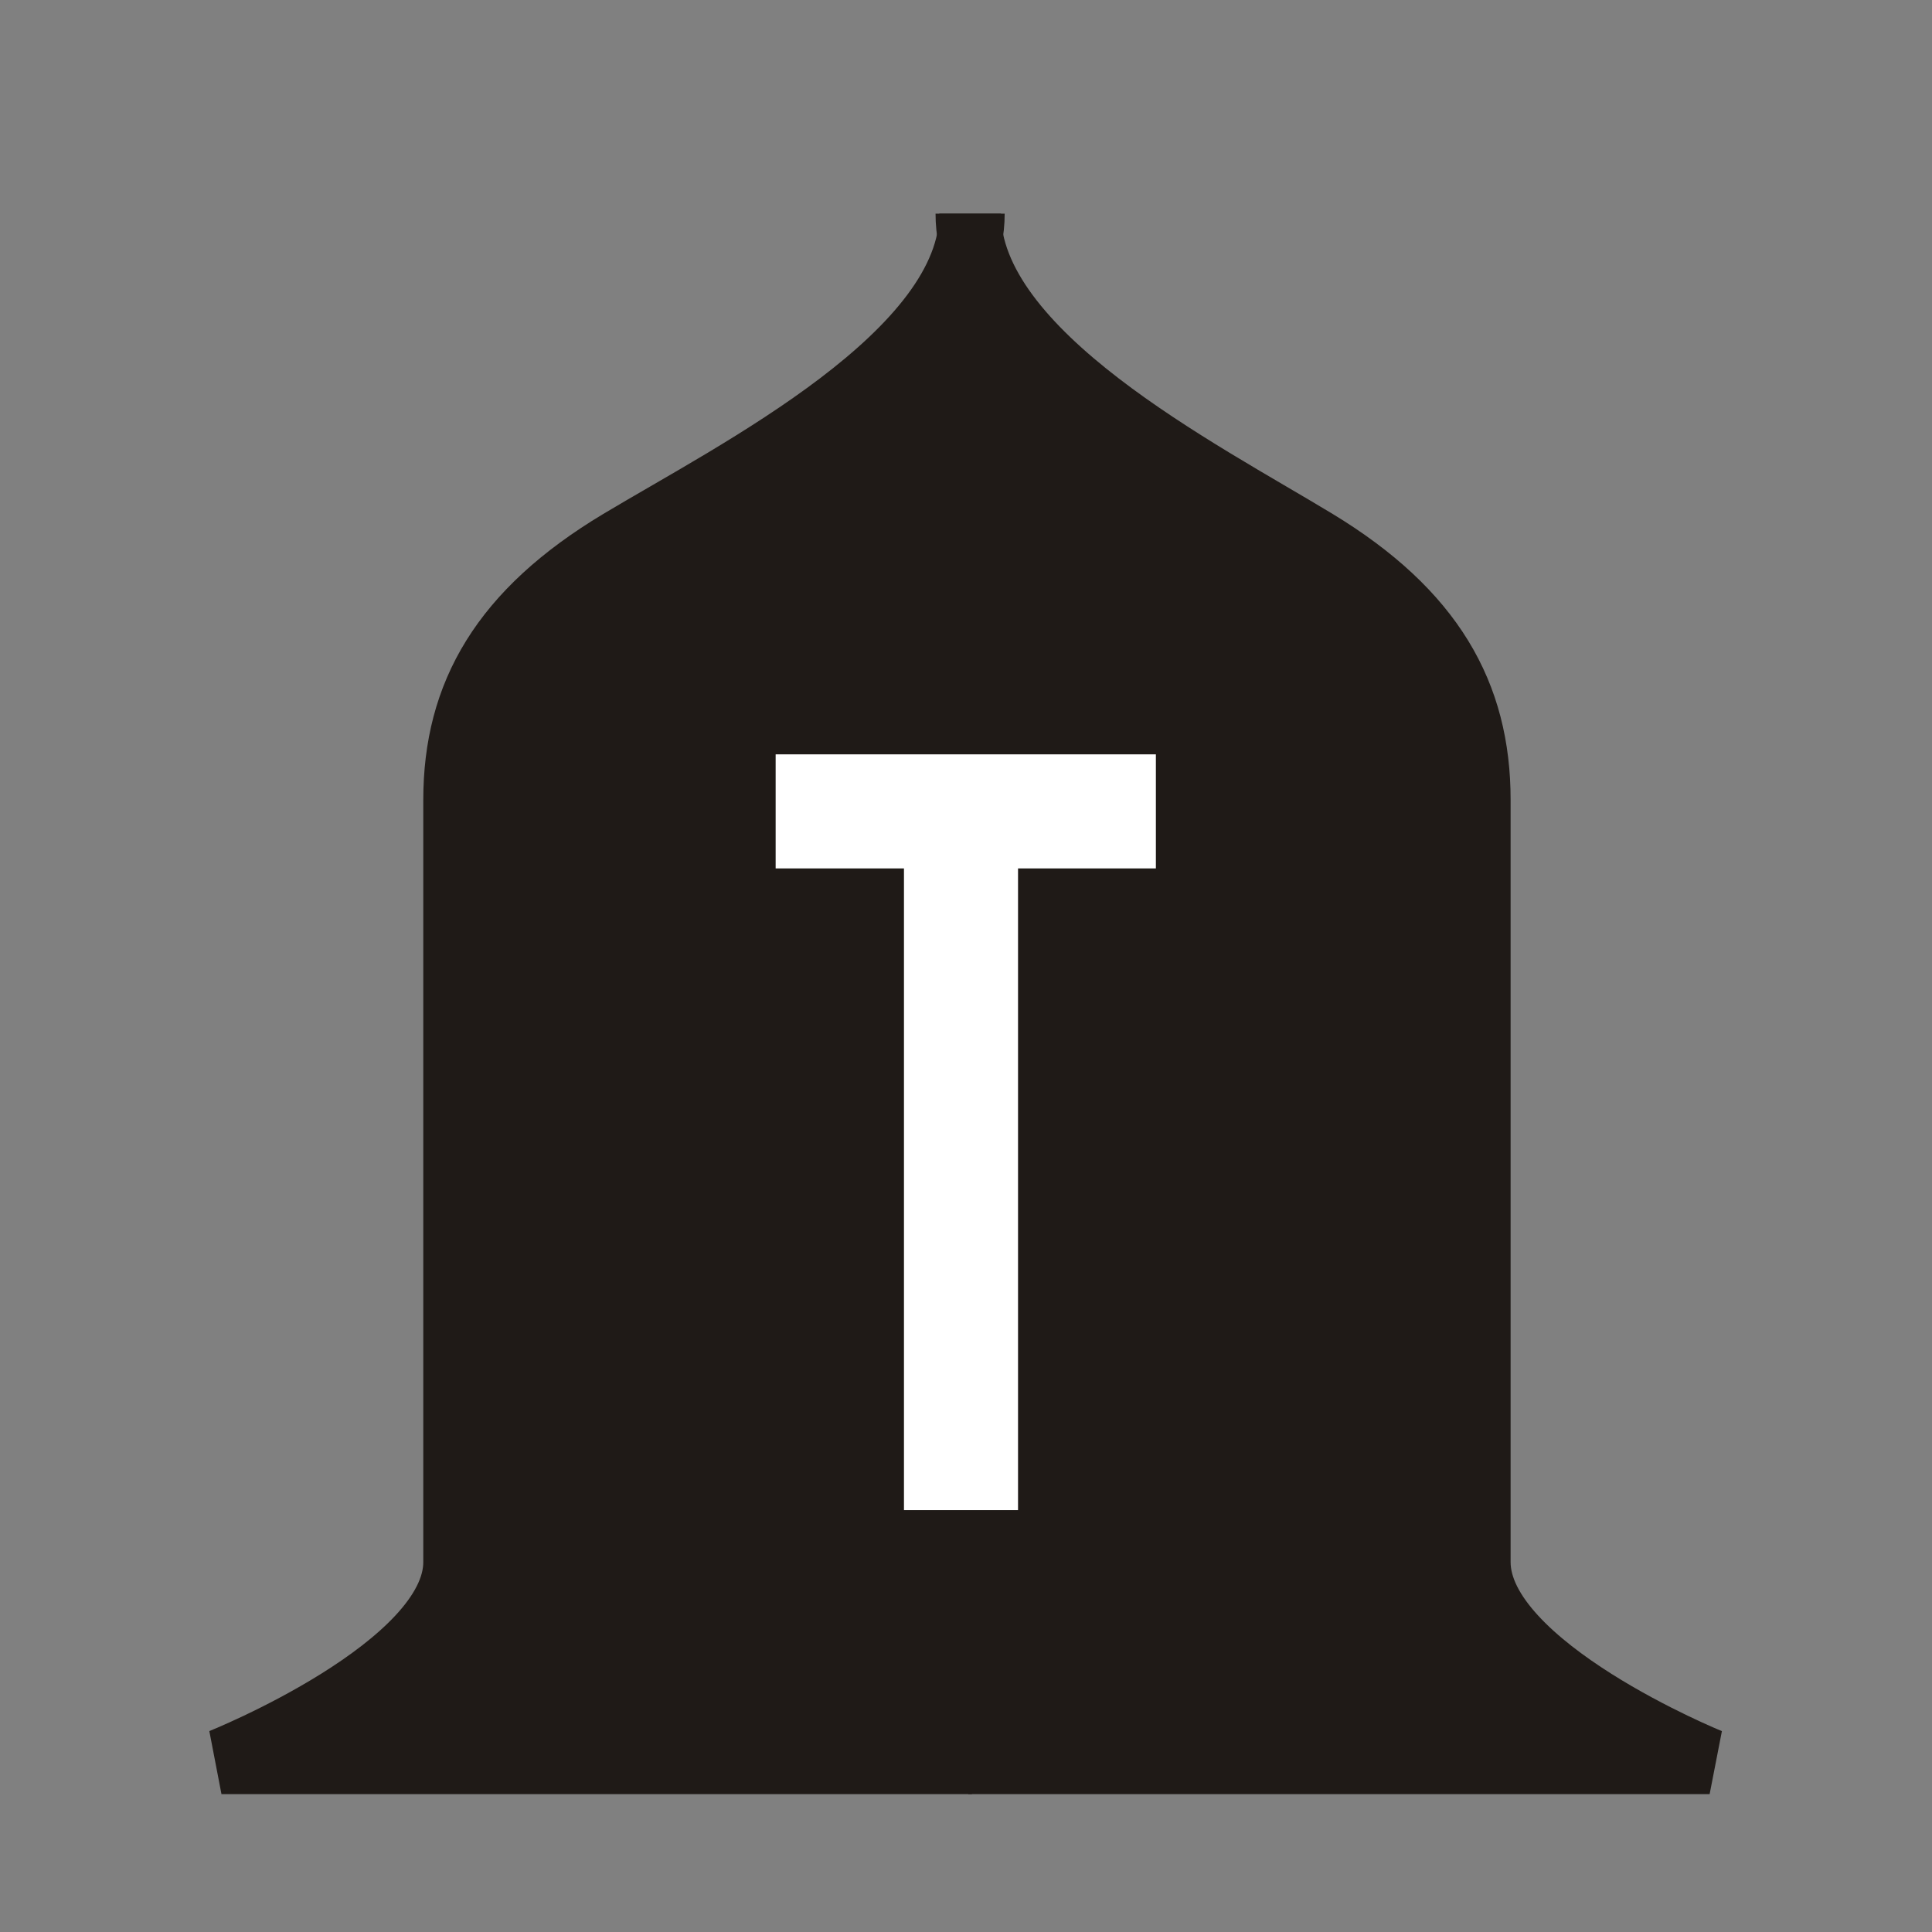 <?xml version="1.0" encoding="UTF-8" standalone="no"?>
<svg
   xmlns:dc="http://purl.org/dc/elements/1.1/"
   xmlns:cc="http://creativecommons.org/ns#"
   xmlns:rdf="http://www.w3.org/1999/02/22-rdf-syntax-ns#"
   xmlns:svg="http://www.w3.org/2000/svg"
   xmlns="http://www.w3.org/2000/svg"
   xmlns:sodipodi="http://sodipodi.sourceforge.net/DTD/sodipodi-0.dtd"
   xmlns:inkscape="http://www.inkscape.org/namespaces/inkscape"
   width="177.17"
   height="177.17"
   shape-rendering="geometricPrecision"
   image-rendering="optimizeQuality"
   fill-rule="evenodd"
   clip-rule="evenodd"
   viewBox="0 0 50 50"
   version="1.1"
   id="svg27599"
   sodipodi:docname="bChampion.svg"
   inkscape:version="0.92.4 (5da689c313, 2019-01-14)">
  <rect x="0" y="0" width="50" height="50" fill="#808080" stroke="none"/>
  <sodipodi:namedview
     pagecolor="#ffffff"
     bordercolor="#666666"
     borderopacity="1"
     objecttolerance="10"
     gridtolerance="10"
     guidetolerance="10"
     inkscape:pageopacity="0"
     inkscape:pageshadow="2"
     inkscape:window-width="1920"
     inkscape:window-height="1017"
     id="namedview27601"
     showgrid="false"
     showguides="false"
     inkscape:zoom="2.664108"
     inkscape:cx="105.33637"
     inkscape:cy="39.05641"
     inkscape:window-x="1912"
     inkscape:window-y="-8"
     inkscape:window-maximized="1"
     inkscape:current-layer="svg27599" />
  <defs
     id="defs27593">
    <linearGradient
       id="0"
       gradientUnits="userSpaceOnUse"
       x1="21.13"
       y1="37.35"
       x2="77.76"
       y2="37.469"
       gradientTransform="matrix(1,0,0,0.973,47.041,-3.176)">
      <stop
         stop-color="#fff"
         id="stop27588" />
      <stop
         offset="1"
         stop-color="#fff"
         stop-opacity="0"
         id="stop27590" />
    </linearGradient>
    <linearGradient
       id="0-4"
       x1="21.253"
       y1="37.22"
       x2="77.64"
       y2="37.35"
       gradientUnits="userSpaceOnUse">
      <stop
         stop-color="#fff"
         id="stop15277" />
      <stop
         offset="1"
         stop-color="#fff"
         stop-opacity="0"
         id="stop15279" />
    </linearGradient>
    <linearGradient
       id="0-4-7"
       x1="21.253"
       y1="37.22"
       x2="77.64"
       y2="37.35"
       gradientUnits="userSpaceOnUse">
      <stop
         stop-color="#fff"
         id="stop15277-5" />
      <stop
         offset="1"
         stop-color="#fff"
         stop-opacity="0"
         id="stop15279-3" />
    </linearGradient>
    <linearGradient
       id="0-1"
       gradientUnits="userSpaceOnUse"
       x1="21.13"
       y1="37.35"
       x2="77.76"
       y2="37.469"
       gradientTransform="matrix(1,0,0,0.973,41.756,2.633)">
      <stop
         stop-color="#fff"
         id="stop27588-8" />
      <stop
         offset="1"
         stop-color="#fff"
         stop-opacity="0"
         id="stop27590-9" />
    </linearGradient>
    <linearGradient
       gradientTransform="matrix(0.561,0,0,0.561,82.382,11.603)"
       id="0-1-1"
       x1="21.253"
       y1="37.22"
       x2="77.76"
       y2="37.36"
       gradientUnits="userSpaceOnUse">
      <stop
         stop-color="#fff"
         id="stop16502" />
      <stop
         offset="1"
         stop-color="#fff"
         stop-opacity="0"
         id="stop16504" />
    </linearGradient>
    <linearGradient
       gradientTransform="translate(-52.648,23.121)"
       id="0-9"
       x1="21.376"
       x2="77.64"
       gradientUnits="userSpaceOnUse">
      <stop
         stop-color="#fff"
         id="stop1127" />
      <stop
         offset="1"
         stop-color="#fff"
         stop-opacity="0"
         id="stop1129" />
    </linearGradient>
  </defs>
  <g
     transform="matrix(1.204,0,0,1.204,-1.968,-0.29)"
     id="g2329"
     style="stroke-width:1.406;stroke-miterlimit:4;stroke-dasharray:none;fill:#1f1a17;fill-opacity:1">
    <g
       id="g2325"
       style="stroke-width:1.406;stroke-miterlimit:4;stroke-dasharray:none;fill:#1f1a17;fill-opacity:1">
      <path
         style="fill:#1f1a17;stroke:#1f1a17;stroke-width:1.406;stroke-miterlimit:4;stroke-dasharray:none;stroke-opacity:1;fill-opacity:1"
         inkscape:connector-curvature="0"
         d="m 22.527,4.833 c 0,3.024 -5.041,5.545 -7.562,7.057 -2.521,1.512 -3.529,3.276 -3.529,5.545 0,2.269 0,14.114 0,16.383 0,2.269 -5.041,4.285 -5.041,4.285 h 16.131"
         id="path2323" />
    </g>
    <path
       style="fill:#1f1a17;stroke:#1f1a17;stroke-width:1.406;stroke-miterlimit:4;stroke-dasharray:none;stroke-opacity:1;fill-opacity:1"
       inkscape:connector-curvature="0"
       d="m 22.447,4.833 c 0,3.024 4.98,5.545 7.47,7.057 2.49,1.512 3.485,3.276 3.485,5.545 0,2.269 0,14.114 0,16.383 0,2.269 4.981,4.285 4.981,4.285 H 22.447"
       id="path2327" />
  </g>
  <g
     transform="matrix(1.476,0,0,1.476,-8.053,-6.061)"
     id="g2335">
    <line
       style="fill:none;stroke:#ffffff;stroke-width:2;stroke-opacity:1"
       x1="19.056"
       y1="18.333"
       x2="25.723"
       y2="18.333"
       id="line2331" />
    <line
       style="fill:none;stroke:#ffffff;stroke-width:2;stroke-opacity:1"
       x1="22.306"
       y1="18.333"
       x2="22.306"
       y2="30.584"
       id="line2333" />
  </g>
</svg>
